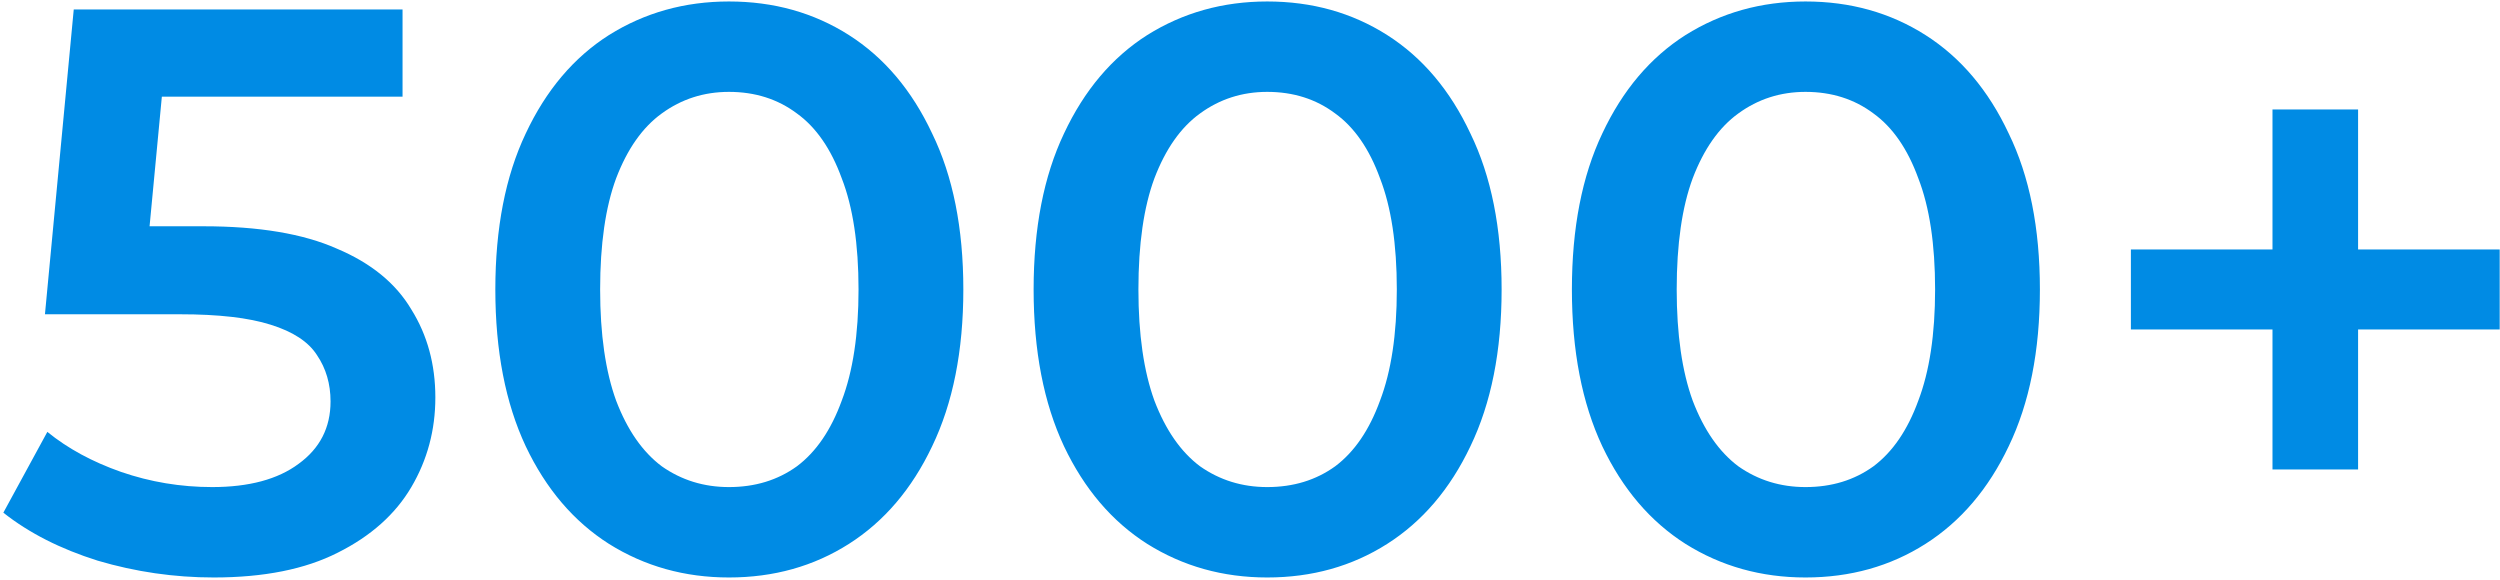 <?xml version="1.0" encoding="UTF-8"?> <svg xmlns="http://www.w3.org/2000/svg" width="625" height="145" viewBox="0 0 625 145" fill="none"><path d="M53.437 144.369C43.571 144.369 33.904 142.969 24.437 140.169C15.104 137.236 7.237 133.236 0.837 128.169L11.837 107.969C16.904 112.102 23.037 115.436 30.237 117.969C37.571 120.502 45.171 121.769 53.037 121.769C62.237 121.769 69.437 119.836 74.637 115.969C79.971 112.102 82.637 106.902 82.637 100.369C82.637 95.969 81.504 92.103 79.237 88.769C77.104 85.436 73.237 82.903 67.637 81.169C62.171 79.436 54.637 78.569 45.037 78.569H11.237L18.437 2.369H100.637V24.169H28.037L41.637 11.769L36.237 68.769L22.637 56.569H50.837C64.704 56.569 75.837 58.436 84.237 62.169C92.771 65.769 98.971 70.836 102.837 77.369C106.837 83.769 108.837 91.103 108.837 99.369C108.837 107.502 106.837 114.969 102.837 121.769C98.837 128.569 92.704 134.036 84.437 138.169C76.304 142.302 65.971 144.369 53.437 144.369ZM182.234 144.369C171.168 144.369 161.168 141.569 152.234 135.969C143.434 130.369 136.501 122.236 131.434 111.569C126.368 100.769 123.834 87.703 123.834 72.369C123.834 57.036 126.368 44.036 131.434 33.369C136.501 22.569 143.434 14.369 152.234 8.769C161.168 3.169 171.168 0.369 182.234 0.369C193.434 0.369 203.434 3.169 212.234 8.769C221.034 14.369 227.968 22.569 233.034 33.369C238.234 44.036 240.834 57.036 240.834 72.369C240.834 87.703 238.234 100.769 233.034 111.569C227.968 122.236 221.034 130.369 212.234 135.969C203.434 141.569 193.434 144.369 182.234 144.369ZM182.234 121.769C188.768 121.769 194.434 120.036 199.234 116.569C204.034 112.969 207.768 107.502 210.434 100.169C213.234 92.836 214.634 83.569 214.634 72.369C214.634 61.036 213.234 51.769 210.434 44.569C207.768 37.236 204.034 31.836 199.234 28.369C194.434 24.769 188.768 22.969 182.234 22.969C175.968 22.969 170.368 24.769 165.434 28.369C160.634 31.836 156.834 37.236 154.034 44.569C151.368 51.769 150.034 61.036 150.034 72.369C150.034 83.569 151.368 92.836 154.034 100.169C156.834 107.502 160.634 112.969 165.434 116.569C170.368 120.036 175.968 121.769 182.234 121.769ZM316.804 144.369C305.738 144.369 295.738 141.569 286.804 135.969C278.004 130.369 271.071 122.236 266.004 111.569C260.938 100.769 258.404 87.703 258.404 72.369C258.404 57.036 260.938 44.036 266.004 33.369C271.071 22.569 278.004 14.369 286.804 8.769C295.738 3.169 305.738 0.369 316.804 0.369C328.004 0.369 338.004 3.169 346.804 8.769C355.605 14.369 362.538 22.569 367.604 33.369C372.804 44.036 375.404 57.036 375.404 72.369C375.404 87.703 372.804 100.769 367.604 111.569C362.538 122.236 355.605 130.369 346.804 135.969C338.004 141.569 328.004 144.369 316.804 144.369ZM316.804 121.769C323.338 121.769 329.004 120.036 333.804 116.569C338.604 112.969 342.338 107.502 345.004 100.169C347.804 92.836 349.204 83.569 349.204 72.369C349.204 61.036 347.804 51.769 345.004 44.569C342.338 37.236 338.604 31.836 333.804 28.369C329.004 24.769 323.338 22.969 316.804 22.969C310.538 22.969 304.938 24.769 300.004 28.369C295.204 31.836 291.404 37.236 288.604 44.569C285.938 51.769 284.604 61.036 284.604 72.369C284.604 83.569 285.938 92.836 288.604 100.169C291.404 107.502 295.204 112.969 300.004 116.569C304.938 120.036 310.538 121.769 316.804 121.769ZM451.375 144.369C440.308 144.369 430.308 141.569 421.375 135.969C412.575 130.369 405.641 122.236 400.575 111.569C395.508 100.769 392.975 87.703 392.975 72.369C392.975 57.036 395.508 44.036 400.575 33.369C405.641 22.569 412.575 14.369 421.375 8.769C430.308 3.169 440.308 0.369 451.375 0.369C462.575 0.369 472.575 3.169 481.375 8.769C490.175 14.369 497.108 22.569 502.175 33.369C507.375 44.036 509.975 57.036 509.975 72.369C509.975 87.703 507.375 100.769 502.175 111.569C497.108 122.236 490.175 130.369 481.375 135.969C472.575 141.569 462.575 144.369 451.375 144.369ZM451.375 121.769C457.908 121.769 463.575 120.036 468.375 116.569C473.175 112.969 476.908 107.502 479.575 100.169C482.375 92.836 483.775 83.569 483.775 72.369C483.775 61.036 482.375 51.769 479.575 44.569C476.908 37.236 473.175 31.836 468.375 28.369C463.575 24.769 457.908 22.969 451.375 22.969C445.108 22.969 439.508 24.769 434.575 28.369C429.775 31.836 425.975 37.236 423.175 44.569C420.508 51.769 419.175 61.036 419.175 72.369C419.175 83.569 420.508 92.836 423.175 100.169C425.975 107.502 429.775 112.969 434.575 116.569C439.508 120.036 445.108 121.769 451.375 121.769ZM568.122 117.369V27.369H589.522V117.369H568.122ZM532.722 82.369V62.369H624.922V82.369H532.722Z" fill="#008BE4"></path></svg> 